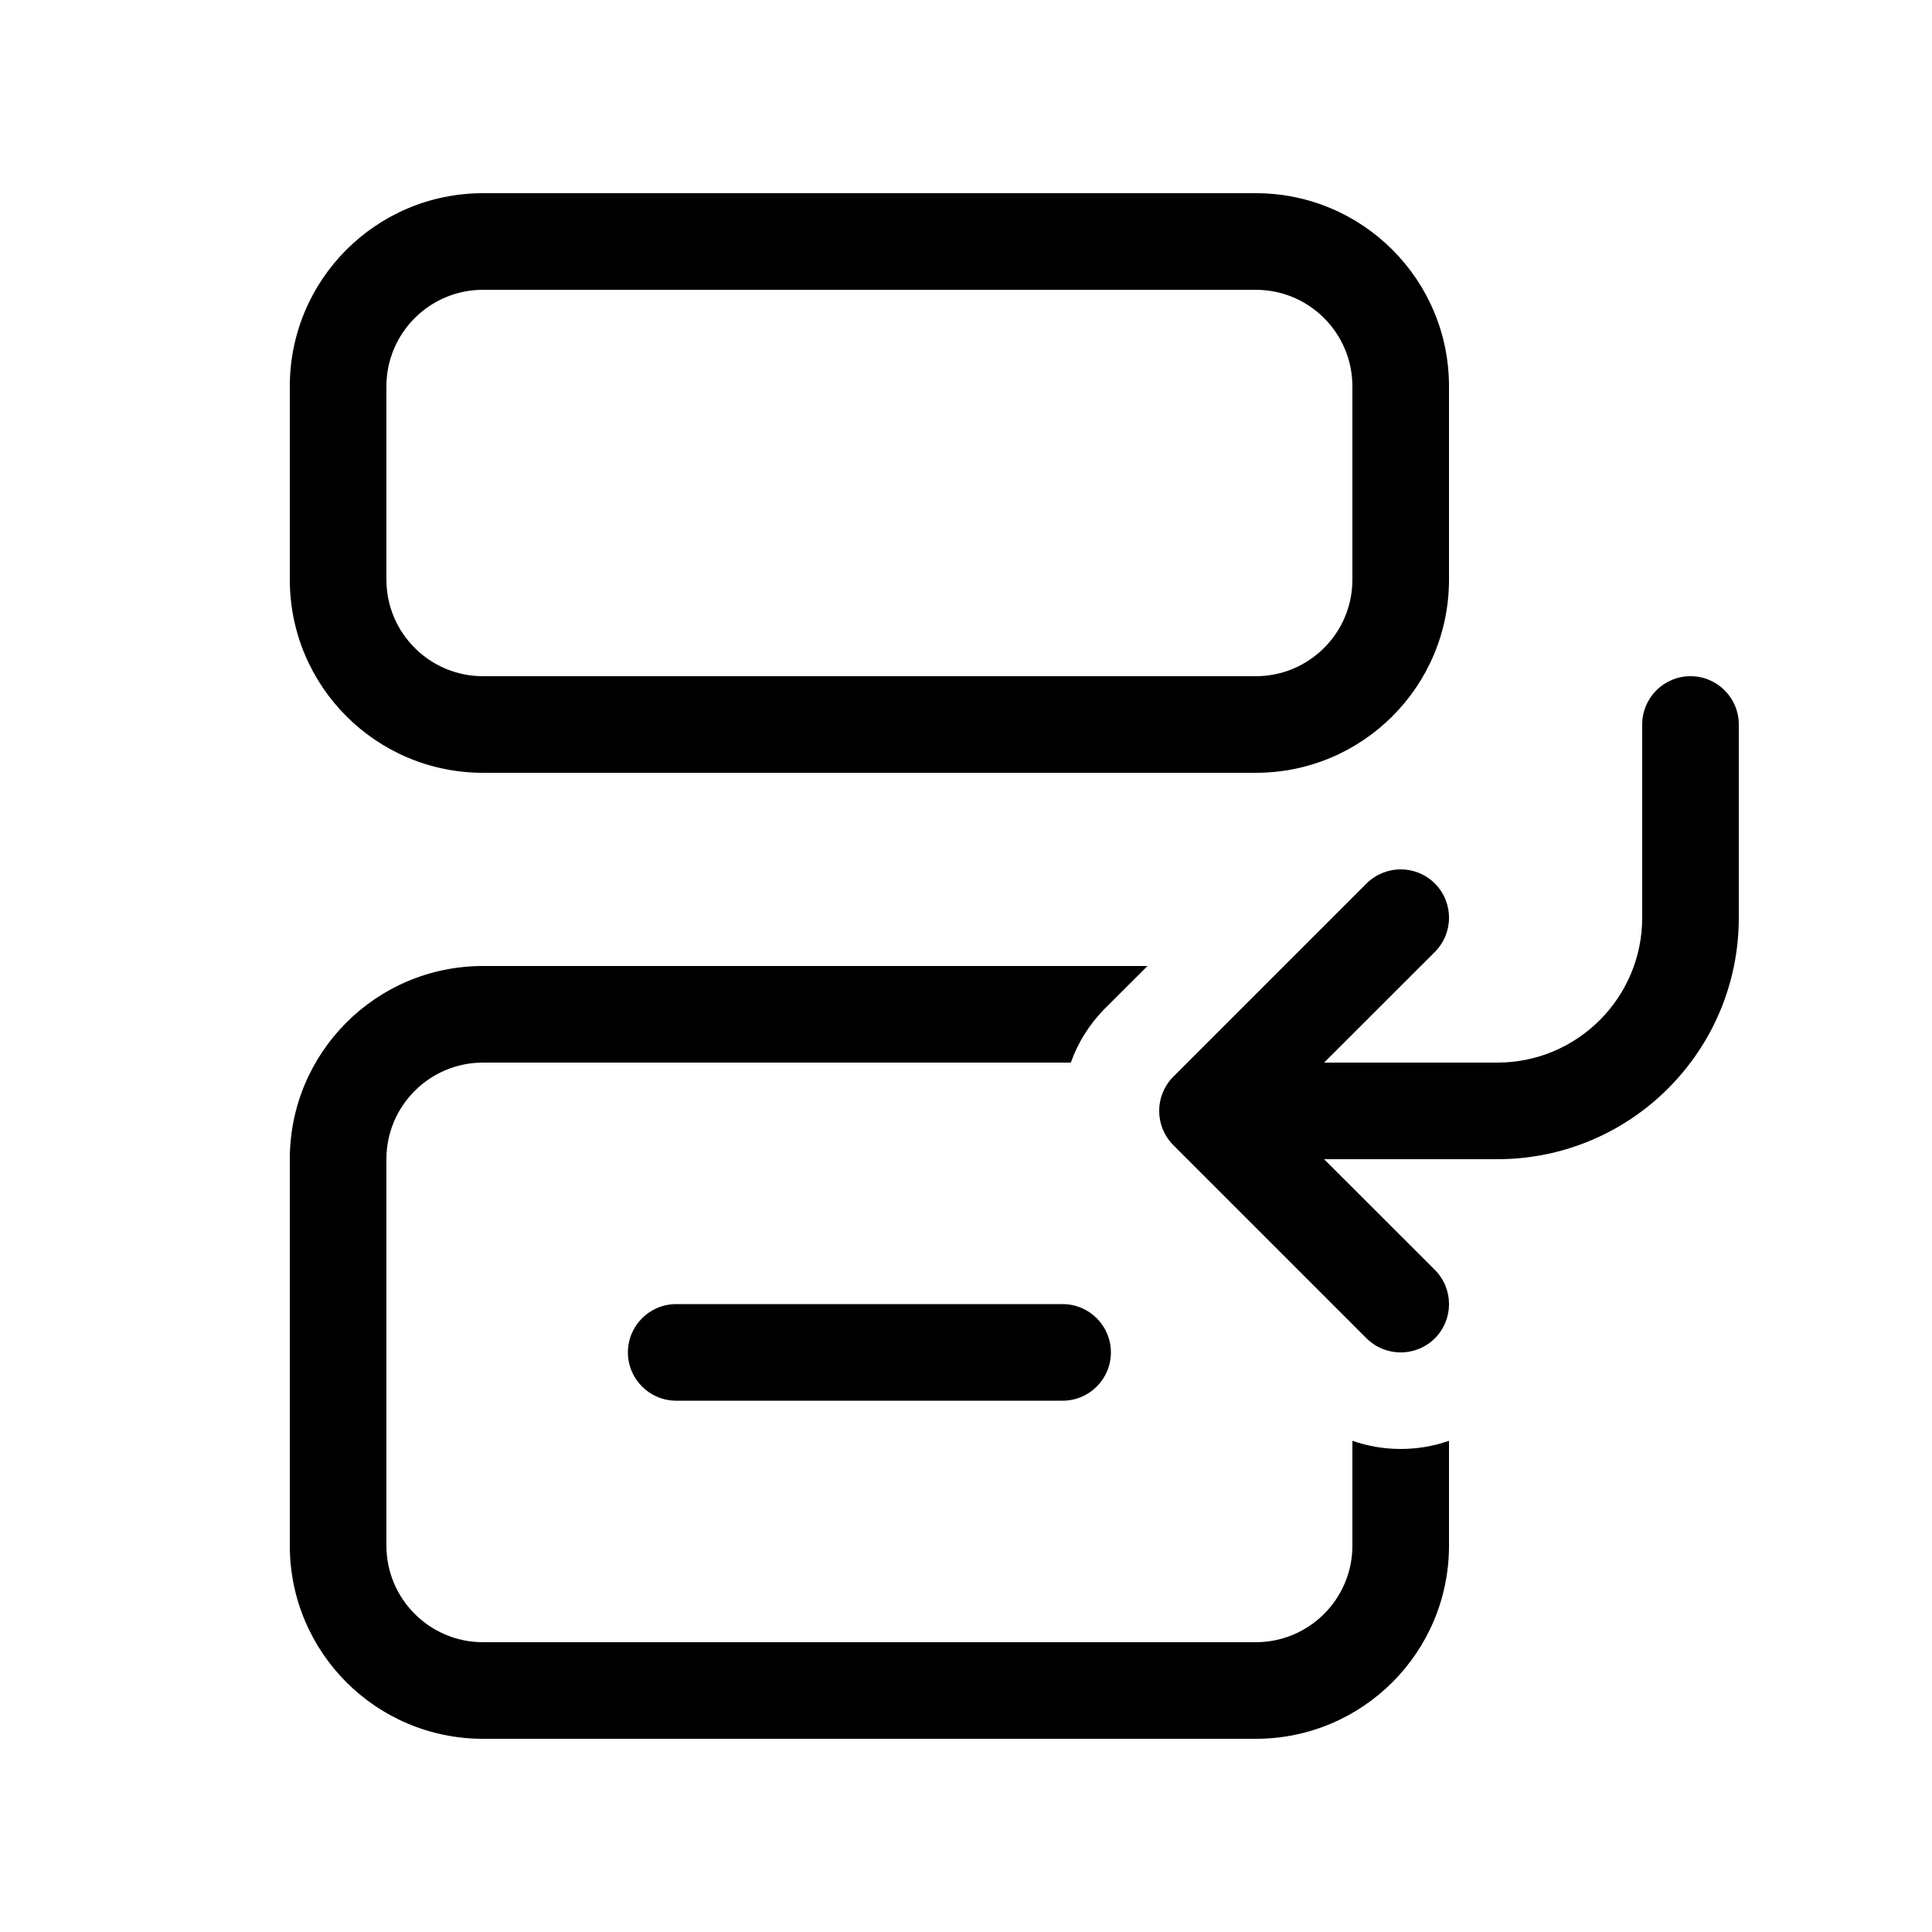 <svg xmlns="http://www.w3.org/2000/svg" viewBox="0 0 20 20" fill="none"><path d="M5 2C3.895 2 3 2.895 3 4V6C3 7.105 3.895 8 5 8H13C14.105 8 15 7.105 15 6V4C15 2.895 14.105 2 13 2H5ZM4 4C4 3.448 4.448 3 5 3H13C13.552 3 14 3.448 14 4V6C14 6.552 13.552 7 13 7H5C4.448 7 4 6.552 4 6V4ZM7 13.5C6.724 13.5 6.5 13.724 6.5 14C6.5 14.276 6.724 14.5 7 14.5H11C11.276 14.5 11.5 14.276 11.5 14C11.5 13.724 11.276 13.5 11 13.5H7ZM11.879 10H5C3.895 10 3 10.895 3 12V16C3 17.105 3.895 18 5 18H13C14.105 18 15 17.105 15 16V14.915C14.677 15.028 14.323 15.028 14 14.915V16C14 16.552 13.552 17 13 17H5C4.448 17 4 16.552 4 16V12C4 11.448 4.448 11 5 11H11.085C11.158 10.795 11.276 10.603 11.439 10.439L11.879 10ZM18 7.5C18 7.224 17.776 7 17.5 7C17.224 7 17 7.224 17 7.5V9.5C17 10.328 16.328 11 15.5 11H13.707L14.854 9.854C15.049 9.658 15.049 9.342 14.854 9.146C14.658 8.951 14.342 8.951 14.146 9.146L12.146 11.146C11.951 11.342 11.951 11.658 12.146 11.854L14.146 13.854C14.342 14.049 14.658 14.049 14.854 13.854C15.049 13.658 15.049 13.342 14.854 13.146L13.707 12H15.5C16.881 12 18 10.881 18 9.5V7.5Z" fill="currentColor"/></svg>